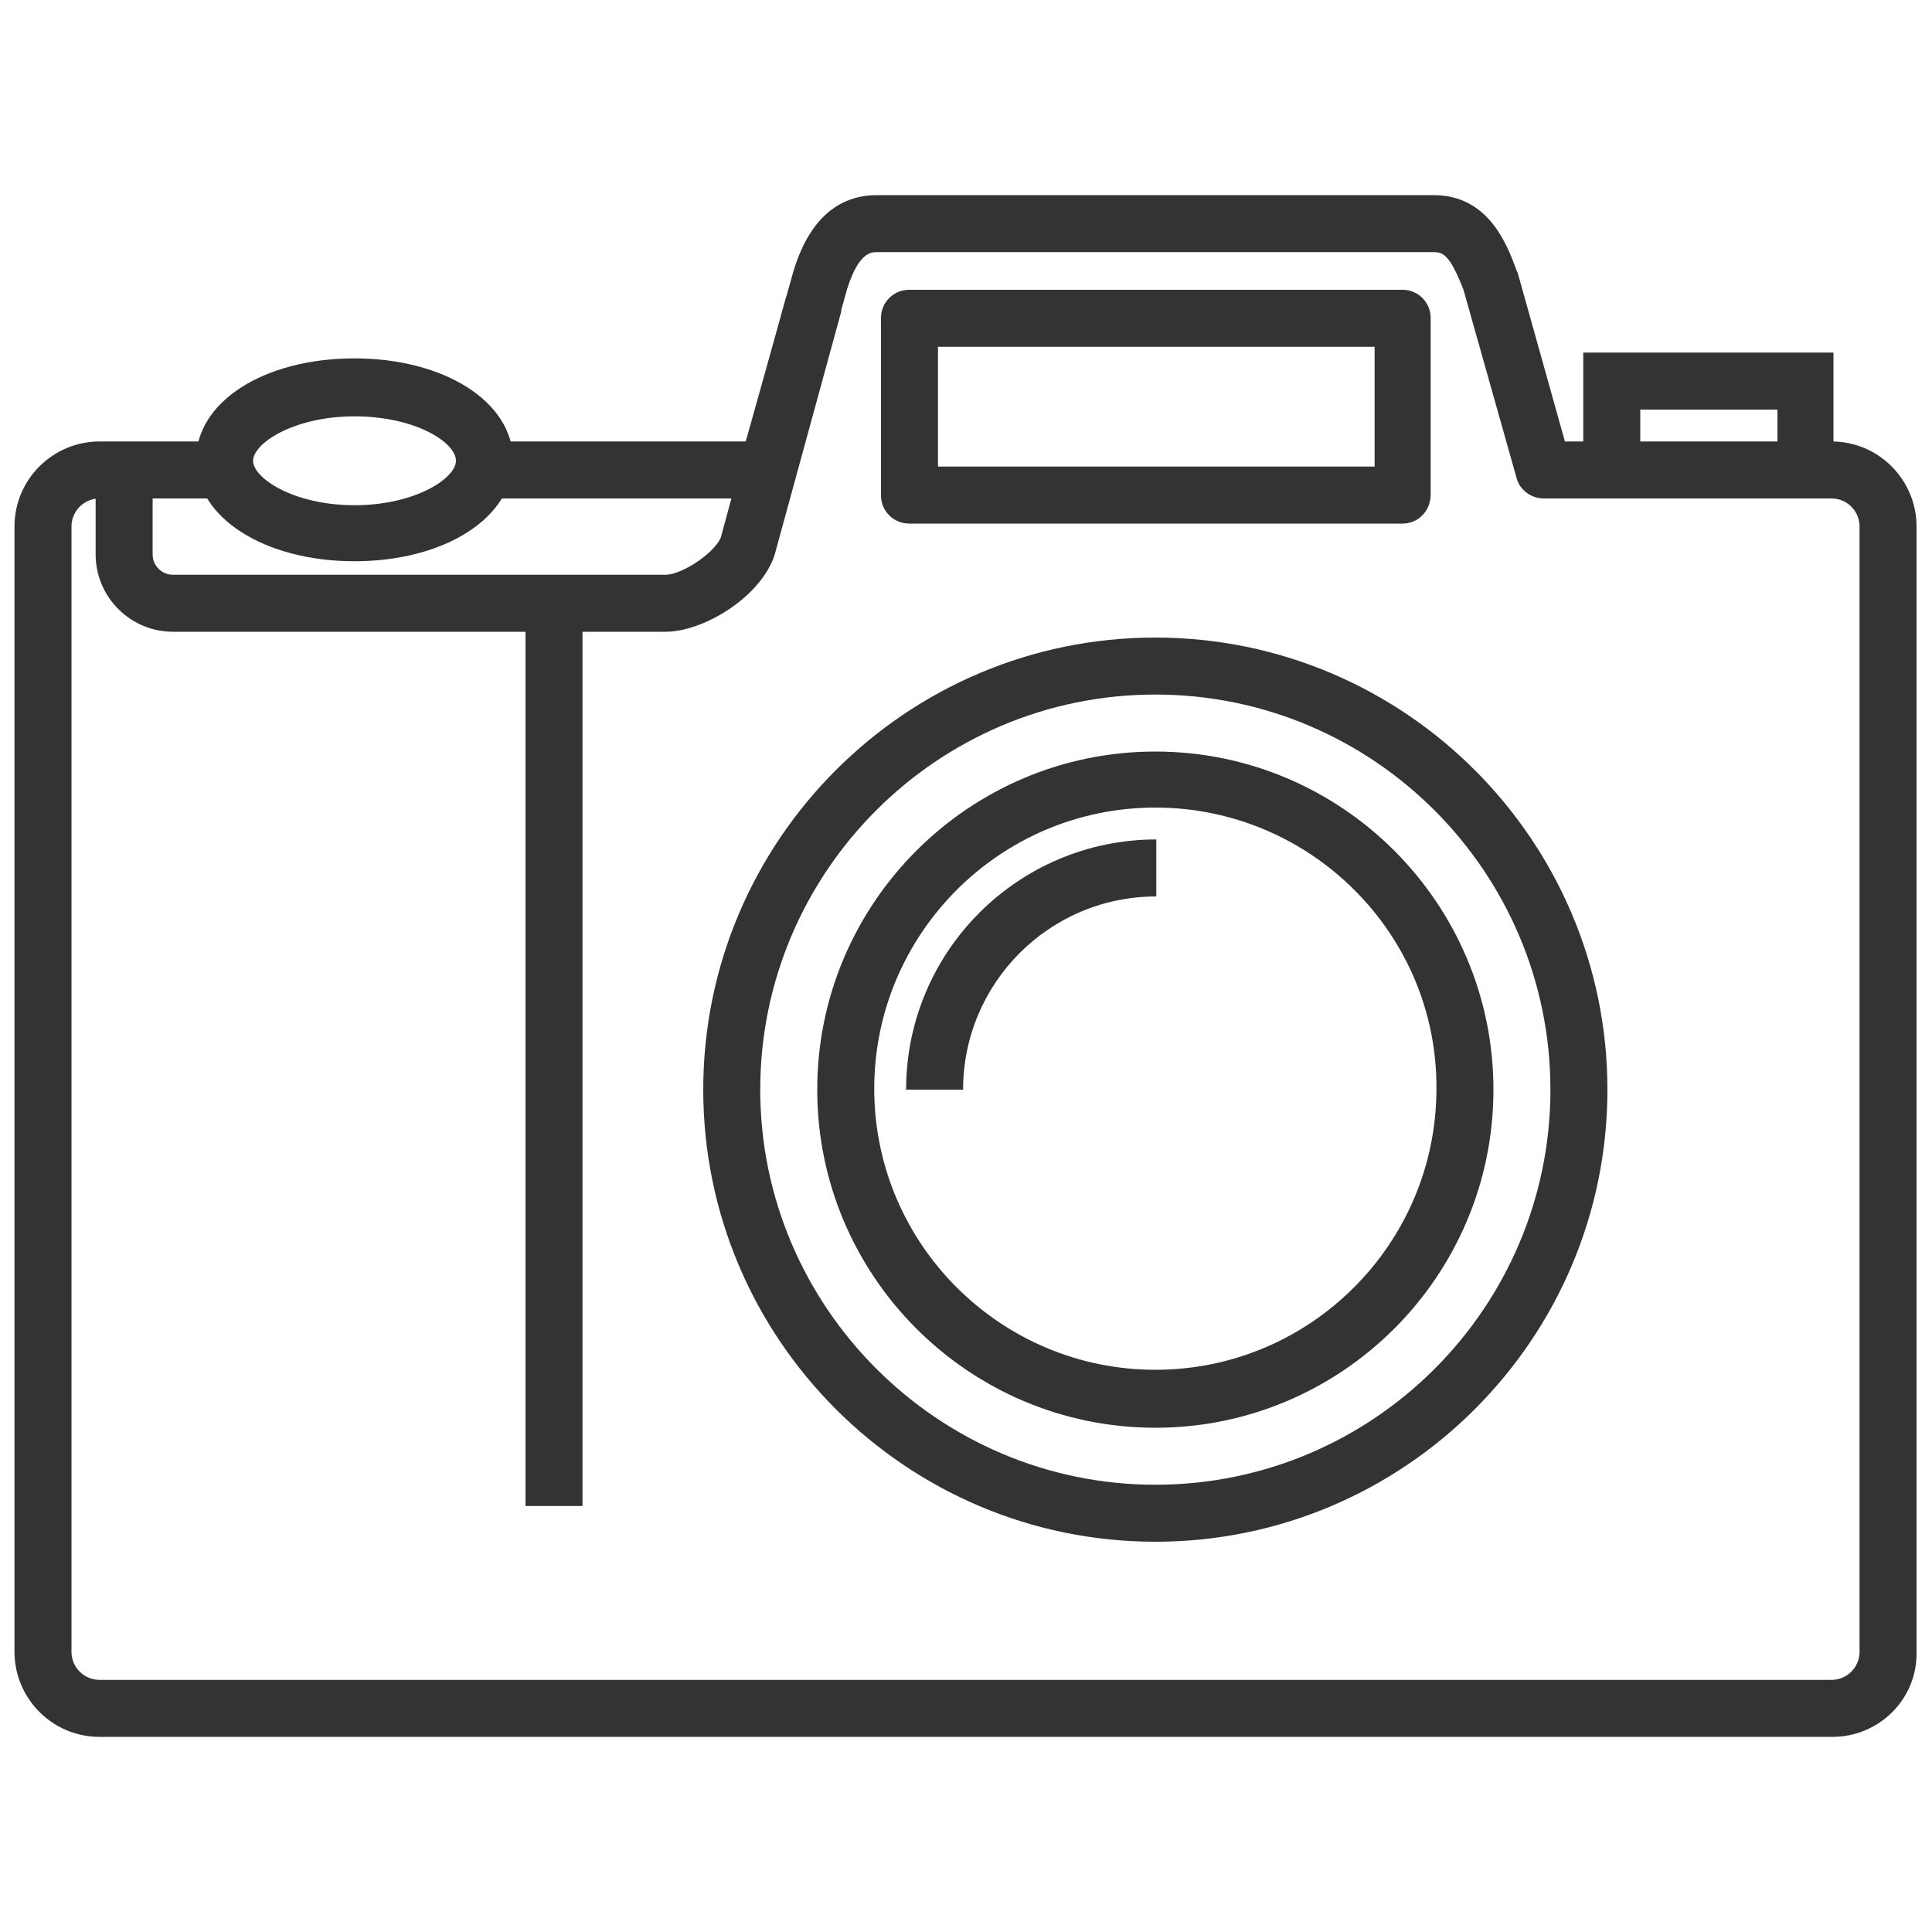 <svg xmlns="http://www.w3.org/2000/svg" xmlns:xlink="http://www.w3.org/1999/xlink" id="Layer_1" x="0px" y="0px" viewBox="0 0 200 200" style="enable-background:new 0 0 200 200;" xml:space="preserve">
<style type="text/css">
	.st0{fill:#333333;}
</style>
<g>
	<path class="st0" d="M189.7,179.8H10.3c-4.9,0-8.8-4-8.8-8.8V54.5c0-4.9,4-8.8,8.8-8.8h13.4v5.9H10.3c-1.6,0-2.9,1.3-2.9,2.9V171   c0,1.6,1.3,2.9,2.9,2.9h179.3c1.6,0,2.9-1.3,2.9-2.9V54.5c0-1.6-1.3-2.9-2.9-2.9h-29.8c-1.3,0-2.5-0.9-2.8-2.1l-5.5-19.5   c-1.4-3.6-2.1-3.9-3.1-3.9H90.8c-0.6,0-1.9,0-3.1,3.8l-5.5,19.6c-0.4,1.3-1.5,2.1-2.8,2.1H50.2v-5.9h27l4.9-17.5   c1.6-5.4,4.6-8,8.7-8h57.6c5.7,0,7.6,5.1,8.6,7.8c0,0.1,0.1,0.2,0.1,0.2l4.9,17.5h27.6c4.9,0,8.8,4,8.8,8.8V171   C198.5,175.9,194.5,179.8,189.7,179.8z"></path>
	<g>
		<path class="st0" d="M119.6,159.6c-25.8,0-46.8-21-46.8-46.8c0-25.8,21-46.8,46.8-46.8c25.8,0,46.8,21,46.8,46.8    C166.4,138.6,145.4,159.6,119.6,159.6z M119.6,71.9c-22.6,0-40.9,18.4-40.9,40.9s18.4,40.9,40.9,40.9c22.6,0,40.9-18.4,40.9-40.9    S142.2,71.9,119.6,71.9z"></path>
		<path class="st0" d="M119.6,147.8c-19.3,0-35-15.7-35-35s15.7-35,35-35c19.3,0,35,15.7,35,35S138.9,147.8,119.6,147.8z     M119.6,83.6c-16.1,0-29.1,13.1-29.1,29.1c0,16.1,13.1,29.1,29.1,29.1c16.1,0,29.1-13.1,29.1-29.1    C148.8,96.7,135.7,83.6,119.6,83.6z"></path>
		<path class="st0" d="M99.7,112.8h-5.9c0-14.3,11.6-25.9,25.9-25.9v5.9C108.6,92.8,99.7,101.8,99.7,112.8z"></path>
	</g>
	<path class="st0" d="M145.2,54.2H94.1c-1.6,0-2.9-1.3-2.9-2.9V32.9c0-1.6,1.3-2.9,2.9-2.9h51.1c1.6,0,2.9,1.3,2.9,2.9v18.3   C148.1,52.9,146.8,54.2,145.2,54.2z M97.1,48.3h45.2V35.9H97.1V48.3z"></path>
	<polygon class="st0" points="189.8,49.9 184,49.9 184,42.4 169.8,42.4 169.8,49.9 163.9,49.9 163.9,36.5 189.8,36.5  "></polygon>
	<rect x="54.4" y="64.3" class="st0" width="5.9" height="91.6"></rect>
	<path class="st0" d="M68.9,65.4h-51c-4.4,0-8-3.6-8-8v-7.6h5.9v7.6c0,1.2,1,2.1,2.1,2.1h51c1.6,0,4.9-2.1,5.7-3.8l6.8-25l5.7,1.5   l-6.9,25.2c0,0.1-0.1,0.2-0.1,0.3C78.5,62,72.7,65.4,68.9,65.4z"></path>
	<path class="st0" d="M36.7,58.1c-9.3,0-16.4-4.5-16.4-10.5c0-6,7-10.5,16.4-10.5c9.3,0,16.4,4.5,16.4,10.5   C53.1,53.6,46,58.1,36.7,58.1z M36.7,43.1c-6.3,0-10.5,2.8-10.5,4.6c0,1.8,4.2,4.6,10.5,4.6c6.3,0,10.5-2.8,10.5-4.6   C47.2,45.8,43,43.1,36.7,43.1z"></path>
</g>
</svg>